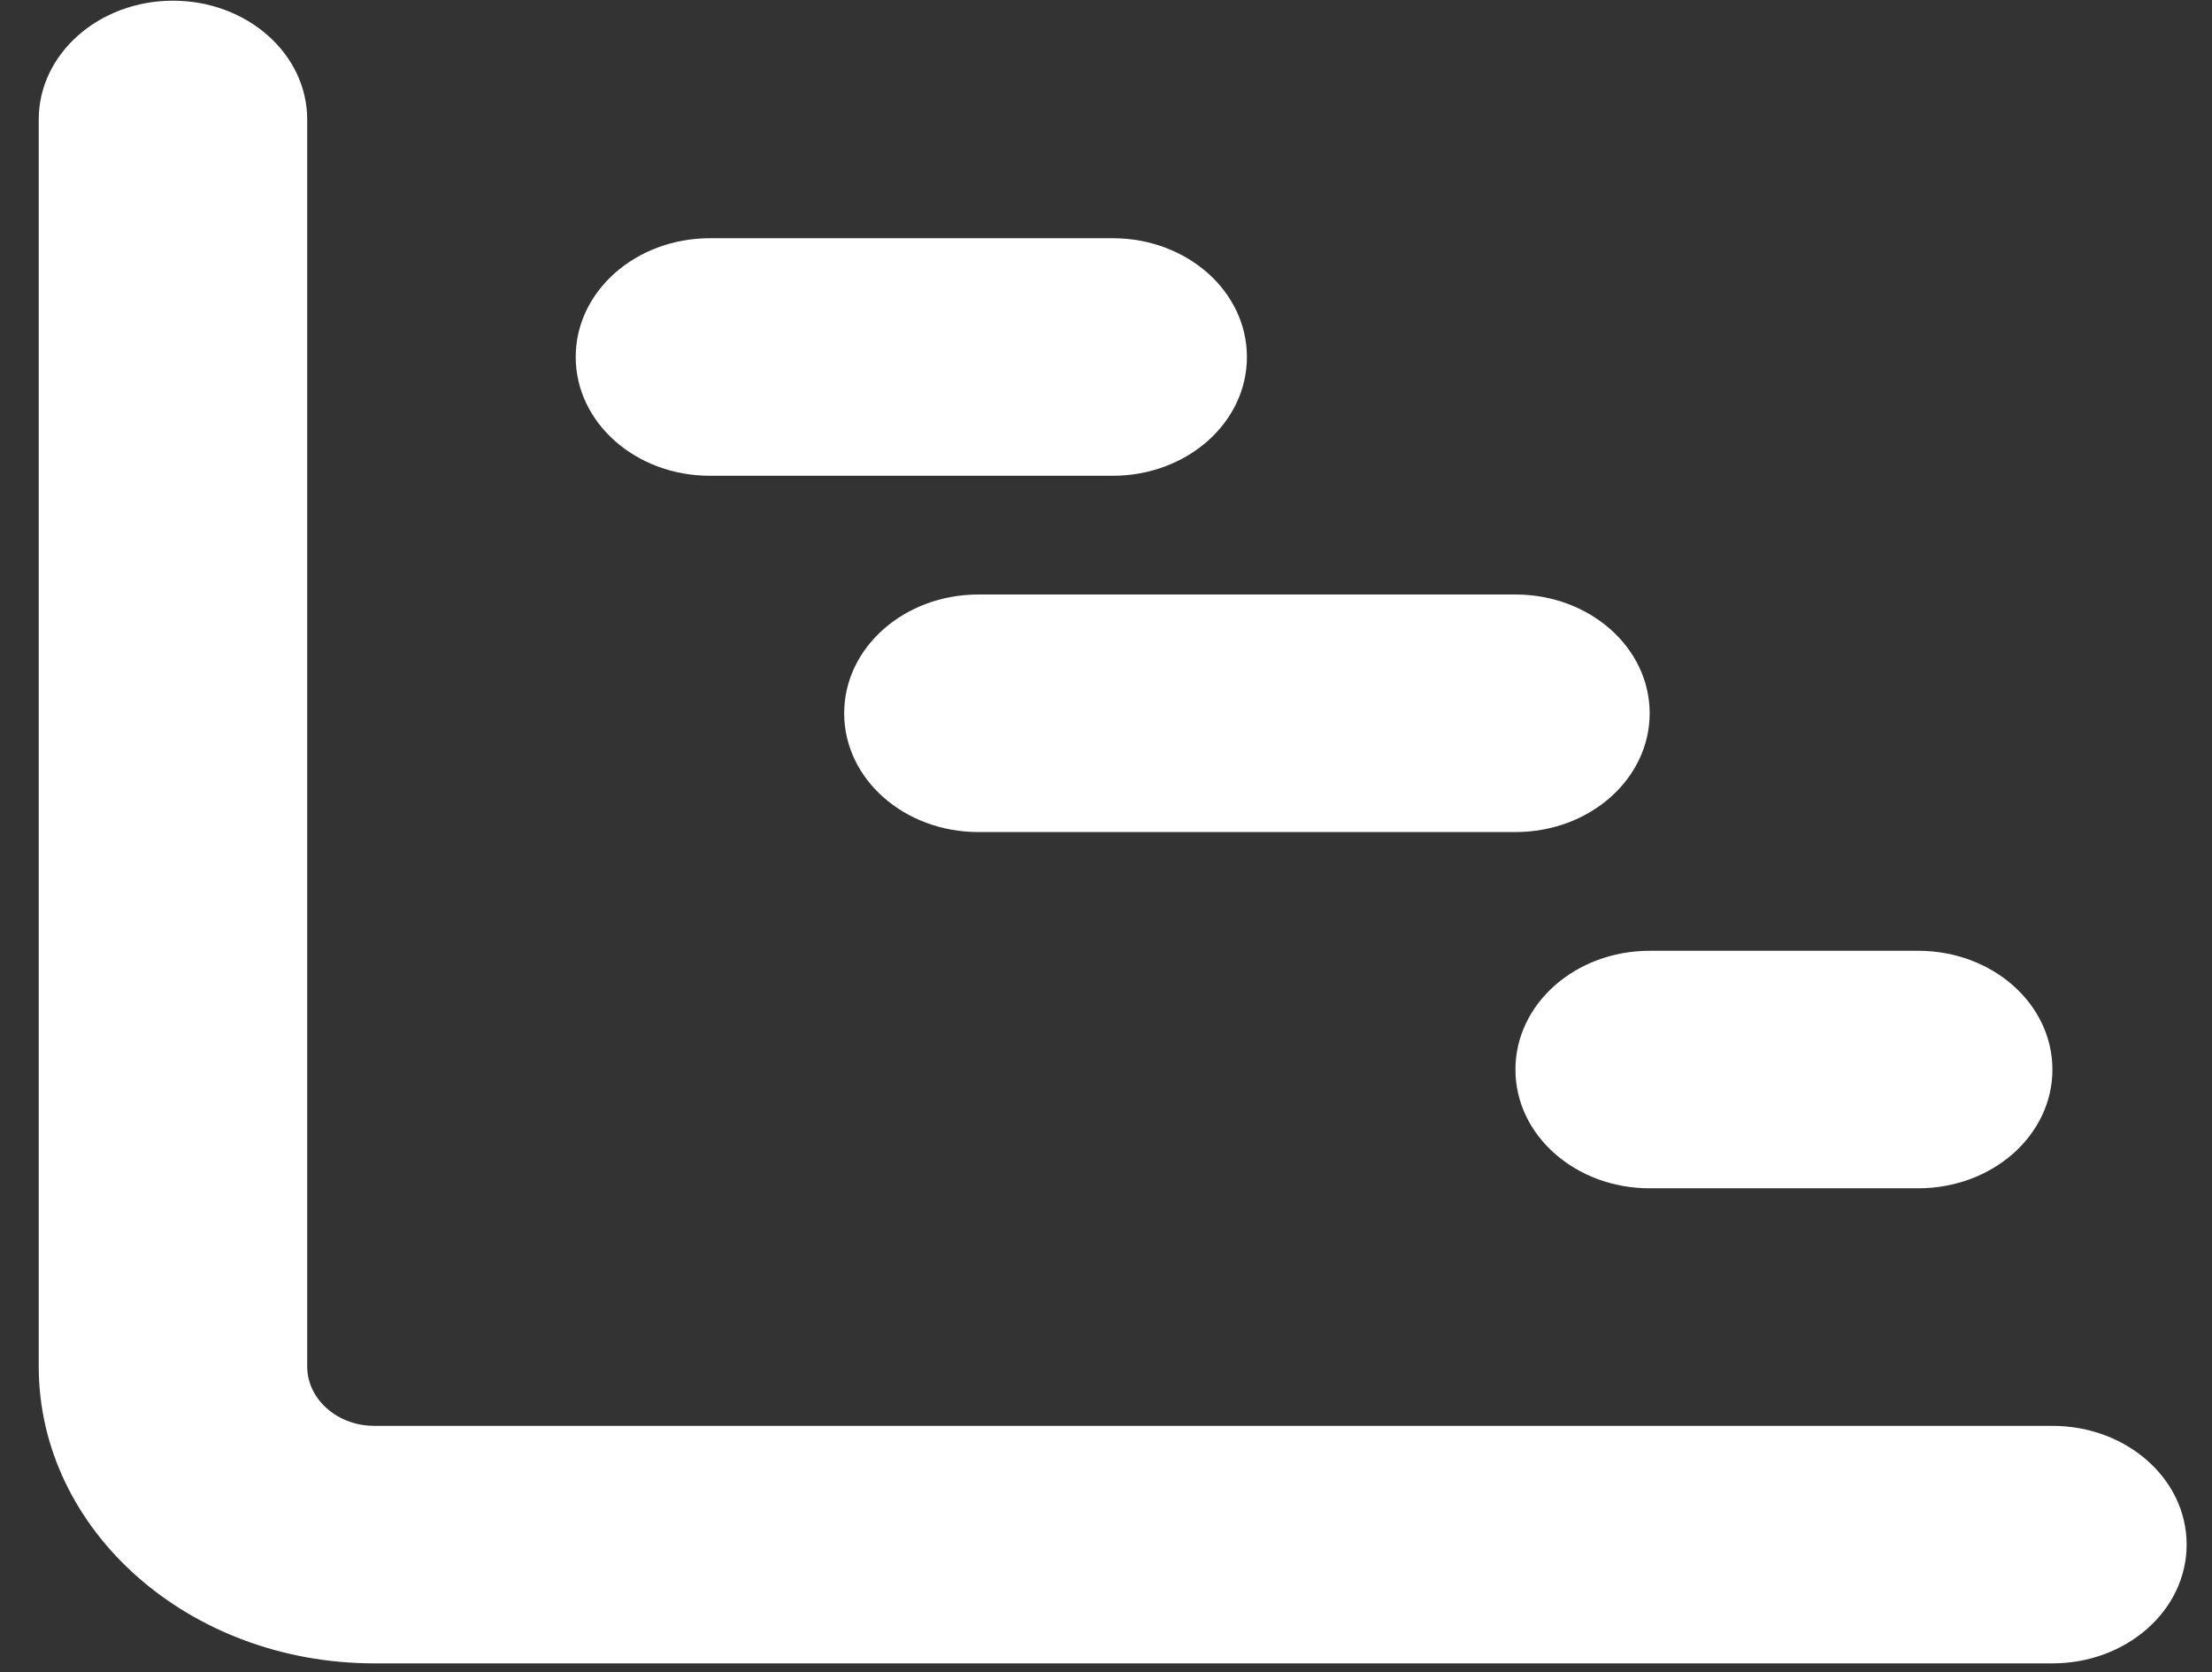 <?xml version="1.0" encoding="UTF-8"?> <svg xmlns="http://www.w3.org/2000/svg" width="41" height="31" viewBox="0 0 41 31" fill="none"><rect x="0" y="0" width="41" height="31" fill="#333333" stroke="none"/><path d="M3.206 0.013C4.58 0.013 5.694 0.999 5.694 2.215V25.332C5.694 25.937 6.251 26.433 6.938 26.433H38.042C39.418 26.433 40.53 27.416 40.53 28.634C40.53 29.852 39.418 30.836 38.042 30.836H6.938C3.503 30.836 0.718 28.373 0.718 25.332V2.215C0.718 0.999 1.832 0.013 3.206 0.013ZM10.671 6.618C10.671 5.4 11.783 4.416 13.159 4.416H20.624C22 4.416 23.112 5.4 23.112 6.618C23.112 7.836 22 8.82 20.624 8.82H13.159C11.783 8.82 10.671 7.836 10.671 6.618ZM28.089 11.021C29.465 11.021 30.577 12.005 30.577 13.223C30.577 14.441 29.465 15.425 28.089 15.425H18.136C16.759 15.425 15.647 14.441 15.647 13.223C15.647 12.005 16.759 11.021 18.136 11.021H28.089ZM35.554 17.626C36.93 17.626 38.042 18.61 38.042 19.828C38.042 21.046 36.93 22.029 35.554 22.029H30.577C29.201 22.029 28.089 21.046 28.089 19.828C28.089 18.61 29.201 17.626 30.577 17.626H35.554Z" fill="white"></path></svg> 